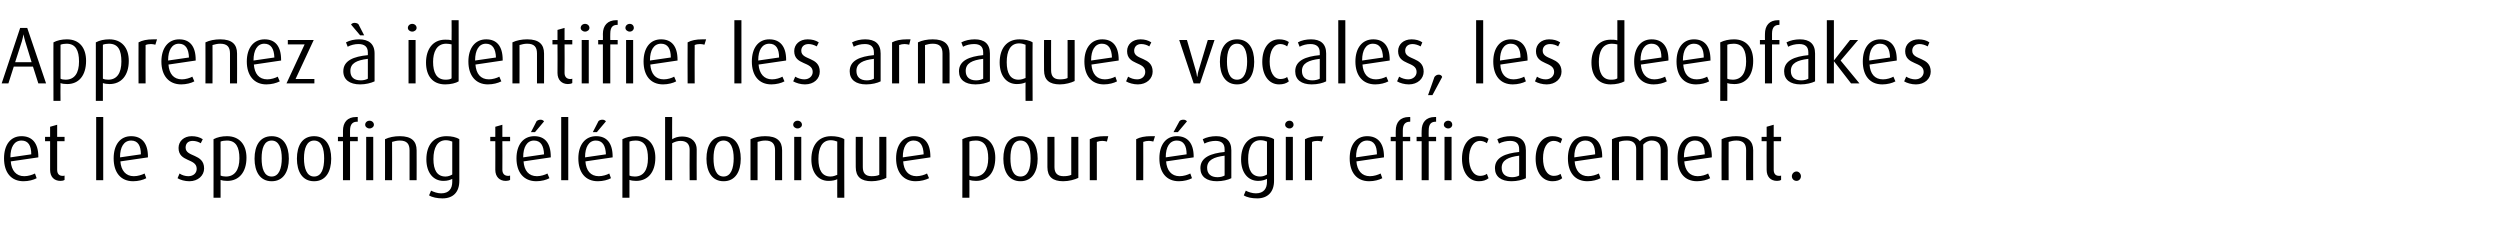 <?xml version="1.0" standalone="no"?><!DOCTYPE svg PUBLIC "-//W3C//DTD SVG 1.1//EN" "http://www.w3.org/Graphics/SVG/1.1/DTD/svg11.dtd"><svg xmlns="http://www.w3.org/2000/svg" version="1.1" width="743.5px" height="73.3px" viewBox="0 -6 743.5 73.3" style="top:-6px"><desc>Apprenez identifier les arnaques vocales, les deepfakes et le spoofing t l phonique pour r agir efficacement.</desc><defs/><g id="Polygon42434"><path d="m3.2 42c.2 2.7 1.6 4.4 4 4.4c1.2 0 2.4-.4 3.2-.8c0 0 .5 1.4.5 1.4c-.9.5-2.4.9-3.9.9c-3.7 0-5.8-2.6-5.8-6.8c0-4 1.9-6.6 5.2-6.6c3.1 0 5 2 5 6.1c-.02-.04 0 .2 0 .2c0 0-8.16 1.2-8.2 1.2zm3.2-6.2c-2.2 0-3.3 2-3.3 4.9c.04.03 0 .1 0 .1c0 0 6.24-.91 6.2-.9c0-2.6-.9-4.1-2.9-4.1zm11.6 12c-1.9 0-3.1-1.2-3.1-3.3c-.02 0 0-8.5 0-8.5l-1.5 0l0-1.3l1.5 0l0-3l2.1-.6l0 3.6l2.2 0l0 1.3l-2.2 0c0 0-.01 8.5 0 8.5c0 1.1.5 1.8 1.6 1.8c.2 0 .5 0 .6-.1c0 0 0 1.3 0 1.3c-.3.2-.7.3-1.2.3zm10.6-.2l0-18.8l2.1 0l0 18.8l-2.1 0zm7.2-5.6c.2 2.7 1.6 4.4 4 4.4c1.2 0 2.4-.4 3.2-.8c0 0 .5 1.4.5 1.4c-.9.5-2.4.9-3.9.9c-3.7 0-5.8-2.6-5.8-6.8c0-4 1.9-6.6 5.2-6.6c3.1 0 5 2 5 6.1c-.03-.04 0 .2 0 .2c0 0-8.17 1.2-8.2 1.2zm3.2-6.2c-2.2 0-3.3 2-3.3 4.9c.04.03 0 .1 0 .1c0 0 6.23-.91 6.2-.9c0-2.6-.9-4.1-2.9-4.1zm17.3 12.1c-1.3 0-2.7-.4-3.5-.9c0 0 .6-1.4.6-1.4c.7.5 1.7.8 2.6.8c1.6 0 2.5-1 2.5-2.2c0-3.2-5.4-1.9-5.4-6.2c0-2 1.6-3.5 3.9-3.5c1.3 0 2.4.3 3.3.9c0 0-.6 1.2-.6 1.2c-.6-.4-1.5-.7-2.4-.7c-1.5 0-2.1.9-2.1 2c0 2.9 5.5 1.7 5.5 6.2c0 2.1-1.8 3.8-4.4 3.8zm11.3-.1c-.7 0-1.5-.1-2-.3c.01.02 0 5.3 0 5.3l-2.1 0c0 0 .03-17.45 0-17.4c1.1-.6 2.5-.9 4-.9c3.7 0 5.8 2.5 5.8 6.4c0 4.4-2.3 6.9-5.7 6.9zm-.1-12c-.7 0-1.4.1-1.9.3c0 0 0 10.1 0 10.1c.4.2 1 .3 1.6.3c2.6 0 4-2 4-5.4c0-3.3-1-5.3-3.7-5.3zm13.3 12.1c-3.5 0-5.1-2.9-5.1-6.7c0-3.9 1.6-6.7 5.1-6.7c3.5 0 5.1 2.8 5.1 6.7c0 3.8-1.6 6.7-5.1 6.7zm0-12.1c-2.3 0-3 2.4-3 5.3c0 2.9.7 5.4 3 5.4c2.2 0 3-2.5 3-5.4c0-2.9-.8-5.3-3-5.3zm12.6 12.1c-3.5 0-5.1-2.9-5.1-6.7c0-3.9 1.6-6.7 5.1-6.7c3.5 0 5.1 2.8 5.1 6.7c0 3.8-1.6 6.7-5.1 6.7zm0-12.1c-2.2 0-3 2.4-3 5.3c0 2.9.8 5.4 3 5.4c2.3 0 3-2.5 3-5.4c0-2.9-.7-5.3-3-5.3zm10.7.2l0 11.6l-2.1 0l0-11.6l-1.5 0l0-1.3l1.5 0c0 0 0-1.82 0-1.8c0-2.5 1.3-4.1 3.9-4.1c.2 0 .2 0 .5 0c-.03 0 0 1.4 0 1.4c0 0-.18-.03-.2 0c-1.1 0-2.1.5-2.1 2.6c.01.01 0 1.9 0 1.9l2.3 0l0 1.3l-2.3 0zm5.8-3.8c-.7 0-1.3-.5-1.3-1.1c0-.7.6-1.2 1.3-1.2c.7 0 1.3.5 1.3 1.2c0 .6-.6 1.1-1.3 1.1zm-1 15.4l0-12.9l2.1 0l0 12.9l-2.1 0zm12.9 0c0 0 .02-8.89 0-8.9c0-1.9-.8-2.9-2.9-2.9c-.9 0-1.6.2-2.3.4c.04.04 0 11.4 0 11.4l-2.1 0c0 0 .03-12.22 0-12.2c1.2-.6 2.8-.9 4.4-.9c3.5 0 5 1.5 5 4.2c.03.01 0 8.9 0 8.9l-2.1 0zm14.8.2c0 3.3-1.8 5.2-5 5.2c-1.5 0-3.1-.3-4-.9c0 0 .6-1.4.6-1.4c.8.4 1.9.8 3 .8c2.4 0 3.3-1.5 3.3-3.4c0 0 0-.9 0-.9c-.6.3-1.4.6-2.6.6c-3.1 0-5.1-2.5-5.1-6.4c0-4.2 2.1-6.9 6-6.9c1.5 0 2.9.3 3.8.9c0 0 0 12.4 0 12.4zm-2.1-11.7c-.5-.2-1.2-.4-1.9-.4c-2.5 0-3.7 2.2-3.7 5.6c0 3.3 1.1 5.2 3.6 5.2c.8 0 1.5-.3 2-.6c0 0 0-9.8 0-9.8zm15.9 11.7c-1.8 0-3.1-1.2-3.1-3.3c.03 0 0-8.5 0-8.5l-1.5 0l0-1.3l1.5 0l0-3l2.1-.6l0 3.6l2.3 0l0 1.3l-2.3 0c0 0 .04 8.5 0 8.5c0 1.1.6 1.8 1.7 1.8c.2 0 .4 0 .6-.1c0 0 0 1.3 0 1.3c-.3.2-.8.3-1.3.3zm5.3-5.8c.2 2.7 1.5 4.4 4 4.4c1.1 0 2.4-.4 3.1-.8c0 0 .6 1.4.6 1.4c-.9.5-2.4.9-3.9.9c-3.7 0-5.9-2.6-5.9-6.8c0-4 2-6.6 5.3-6.6c3.1 0 4.9 2 4.9 6.1c.02-.04 0 .2 0 .2c0 0-8.11 1.2-8.1 1.2zm3.1-6.2c-2.1 0-3.2 2-3.2 4.9c-.01.03 0 .1 0 .1c0 0 6.18-.91 6.2-.9c-.1-2.6-1-4.1-3-4.1zm.3-2.5l-1.2 0c0 0 1.75-3.32 1.7-3.3c.4-.3.8-.4 1.2-.4c.4 0 .8.2 1 .5c.03.02-2.7 3.2-2.7 3.2zm7.8 14.3l0-18.8l2.1 0l0 18.8l-2.1 0zm7.2-5.6c.2 2.7 1.5 4.4 4 4.4c1.1 0 2.4-.4 3.1-.8c0 0 .5 1.4.5 1.4c-.9.5-2.4.9-3.9.9c-3.7 0-5.8-2.6-5.8-6.8c0-4 2-6.6 5.3-6.6c3.1 0 4.9 2 4.9 6.1c0-.04 0 .2 0 .2c0 0-8.13 1.2-8.1 1.2zm3.1-6.2c-2.1 0-3.2 2-3.2 4.9c-.03.03 0 .1 0 .1c0 0 6.16-.91 6.2-.9c-.1-2.6-1-4.1-3-4.1zm.3-2.5l-1.2 0c0 0 1.73-3.32 1.7-3.3c.3-.3.8-.4 1.2-.4c.4 0 .8.2 1 .5c.01.02-2.7 3.2-2.7 3.2zm11.7 14.5c-.7 0-1.5-.1-2-.3c0 .02 0 5.3 0 5.3l-2.1 0c0 0 .01-17.45 0-17.4c1.1-.6 2.5-.9 4-.9c3.7 0 5.8 2.5 5.8 6.4c0 4.4-2.3 6.9-5.7 6.9zm-.2-12c-.6 0-1.3.1-1.8.3c0 0 0 10.1 0 10.1c.4.2.9.3 1.6.3c2.6 0 3.9-2 3.9-5.4c0-3.3-.9-5.3-3.7-5.3zm16.1 11.8c0 0-.05-9.08 0-9.1c0-1.3-.6-2.6-2.7-2.6c-.9 0-1.8.3-2.5.7c-.03.02 0 11 0 11l-2.1 0l0-18.8l2.1 0c0 0-.03 6.58 0 6.6c.8-.5 1.8-.8 2.9-.8c3.3 0 4.4 2 4.4 3.8c-.04.05 0 9.2 0 9.2l-2.1 0zm10.1.3c-3.5 0-5.1-2.9-5.1-6.7c0-3.9 1.6-6.7 5.1-6.7c3.5 0 5.1 2.8 5.1 6.7c0 3.8-1.6 6.7-5.1 6.7zm0-12.1c-2.3 0-3 2.4-3 5.3c0 2.9.7 5.4 3 5.4c2.2 0 3-2.5 3-5.4c0-2.9-.8-5.3-3-5.3zm15.3 11.8c0 0-.01-8.89 0-8.9c0-1.9-.8-2.9-2.9-2.9c-.9 0-1.6.2-2.3.4c.01.04 0 11.4 0 11.4l-2.1 0c0 0 0-12.22 0-12.2c1.2-.6 2.8-.9 4.4-.9c3.5 0 5 1.5 5 4.2c0 .01 0 8.9 0 8.9l-2.1 0zm6.7-15.4c-.7 0-1.3-.5-1.3-1.1c0-.7.6-1.2 1.3-1.2c.7 0 1.3.5 1.3 1.2c0 .6-.6 1.1-1.3 1.1zm-1 15.4l0-12.9l2.1 0l0 12.9l-2.1 0zm12.8 5.2c0 0-.03-5.54 0-5.5c-.6.3-1.5.5-2.6.5c-3.1 0-5.1-2.5-5.1-6.4c0-4.2 2.1-6.9 5.9-6.9c1.5 0 3 .3 3.9.9c-.04-.05 0 17.4 0 17.4l-2.1 0zm0-16.7c-.5-.2-1.2-.4-1.9-.4c-2.6 0-3.7 2.2-3.7 5.6c0 3.3 1.1 5.2 3.6 5.2c.8 0 1.5-.3 2-.5c0 0 0-9.9 0-9.9zm10.2 11.8c-3.1 0-4.7-1.3-4.7-4.2c-.03-.04 0-9 0-9l2.1 0c0 0-.02 9.03 0 9c0 1.8.8 2.7 2.6 2.7c.8 0 1.8-.1 2.3-.4c.02.01 0-11.3 0-11.3l2.1 0c0 0 .04 12.22 0 12.2c-.9.5-2.7 1-4.4 1zm9.4-5.9c.2 2.7 1.5 4.4 4 4.4c1.1 0 2.4-.4 3.1-.8c0 0 .6 1.4.6 1.4c-1 .5-2.4.9-4 .9c-3.6 0-5.8-2.6-5.8-6.8c0-4 2-6.6 5.3-6.6c3.1 0 4.9 2 4.9 6.1c.01-.04 0 .2 0 .2c0 0-8.12 1.2-8.1 1.2zm3.1-6.2c-2.1 0-3.2 2-3.2 4.9c-.02.03 0 .1 0 .1c0 0 6.17-.91 6.2-.9c-.1-2.6-1-4.1-3-4.1zm18.6 12c-.7 0-1.5-.1-2-.3c.03.02 0 5.3 0 5.3l-2.1 0c0 0 .04-17.45 0-17.4c1.1-.6 2.6-.9 4.1-.9c3.6 0 5.7 2.5 5.7 6.4c0 4.4-2.2 6.9-5.7 6.9zm-.1-12c-.7 0-1.4.1-1.9.3c0 0 0 10.1 0 10.1c.4.2 1 .3 1.6.3c2.6 0 4-2 4-5.4c0-3.3-1-5.3-3.7-5.3zm13.3 12.1c-3.5 0-5.1-2.9-5.1-6.7c0-3.9 1.6-6.7 5.1-6.7c3.5 0 5.1 2.8 5.1 6.7c0 3.8-1.6 6.7-5.1 6.7zm0-12.1c-2.3 0-3 2.4-3 5.3c0 2.9.7 5.4 3 5.4c2.3 0 3-2.5 3-5.4c0-2.9-.7-5.3-3-5.3zm12.7 12.1c-3.1 0-4.7-1.3-4.7-4.2c.01-.04 0-9 0-9l2.1 0c0 0 .03 9.03 0 9c0 1.8.9 2.7 2.7 2.7c.8 0 1.7-.1 2.3-.4c-.03.01 0-11.3 0-11.3l2.1 0c0 0-.02 12.22 0 12.2c-1 .5-2.8 1-4.5 1zm13-11.8c-.4-.1-.9-.2-1.4-.2c-.5 0-1.1.1-1.6.3c0 .04 0 11.4 0 11.4l-2.1 0c0 0-.01-12.22 0-12.2c1.1-.6 2.6-.9 4.4-.9c.5 0 1 0 1.1 0c0 0-.4 1.6-.4 1.6zm13.8 0c-.4-.1-.9-.2-1.3-.2c-.6 0-1.2.1-1.7.3c.03.04 0 11.4 0 11.4l-2.1 0c0 0 .01-12.22 0-12.2c1.1-.6 2.6-.9 4.4-.9c.5 0 1 0 1.2 0c0 0-.5 1.6-.5 1.6zm3.8 5.9c.2 2.7 1.6 4.4 4 4.4c1.2 0 2.4-.4 3.2-.8c0 0 .5 1.4.5 1.4c-.9.5-2.4.9-3.9.9c-3.7 0-5.8-2.6-5.8-6.8c0-4 1.9-6.6 5.2-6.6c3.1 0 5 2 5 6.1c-.02-.04 0 .2 0 .2c0 0-8.16 1.2-8.2 1.2zm3.2-6.2c-2.2 0-3.3 2-3.3 4.9c.05.03 0 .1 0 .1c0 0 6.24-.91 6.2-.9c0-2.6-.9-4.1-2.9-4.1zm.3-2.5l-1.3 0c0 0 1.8-3.32 1.8-3.3c.3-.3.7-.4 1.2-.4c.4 0 .8.2 1 .5c-.01.02-2.7 3.2-2.7 3.2zm11.6 14.6c-3.1 0-4.9-1.4-4.9-3.9c0-3.2 3.1-4.4 7.2-4.8c0 0 0-.8 0-.8c0-1.7-.9-2.5-2.7-2.5c-1.1 0-2.4.3-3.3.8c0 0-.5-1.3-.5-1.3c1.1-.6 2.6-.9 4-.9c2.8 0 4.5 1.3 4.5 4.2c0 0 0 8.3 0 8.3c-1 .5-2.6.9-4.3.9zm2.3-7.6c-3.2.4-5.2 1.3-5.2 3.6c0 1.8 1.1 2.8 3.1 2.8c.8 0 1.6-.2 2.1-.5c0 0 0-5.9 0-5.9zm14.7 7.5c0 3.3-1.9 5.2-5 5.2c-1.6 0-3.1-.3-4-.9c0 0 .6-1.4.6-1.4c.7.4 1.9.8 3 .8c2.4 0 3.3-1.5 3.3-3.4c0 0 0-.9 0-.9c-.6.3-1.5.6-2.6.6c-3.1 0-5.1-2.5-5.1-6.4c0-4.2 2.1-6.9 5.9-6.9c1.5 0 3 .3 3.9.9c0 0 0 12.4 0 12.4zm-2.1-11.7c-.5-.2-1.2-.4-1.9-.4c-2.6 0-3.7 2.2-3.7 5.6c0 3.3 1.1 5.2 3.6 5.2c.8 0 1.5-.3 2-.6c0 0 0-9.8 0-9.8zm6.7-3.9c-.7 0-1.3-.5-1.3-1.1c0-.7.6-1.2 1.3-1.2c.7 0 1.2.5 1.2 1.2c0 .6-.5 1.1-1.2 1.1zm-1.1 15.4l0-12.9l2.1 0l0 12.9l-2.1 0zm10.7-11.5c-.3-.1-.8-.2-1.3-.2c-.6 0-1.2.1-1.6.3c-.02.04 0 11.4 0 11.4l-2.1 0c0 0-.03-12.22 0-12.2c1.1-.6 2.5-.9 4.4-.9c.5 0 1 0 1.1 0c0 0-.5 1.6-.5 1.6zm10.3 5.9c.2 2.7 1.6 4.4 4 4.4c1.2 0 2.4-.4 3.2-.8c0 0 .5 1.4.5 1.4c-.9.5-2.4.9-3.9.9c-3.7 0-5.8-2.6-5.8-6.8c0-4 1.9-6.6 5.2-6.6c3.1 0 5 2 5 6.1c-.03-.04 0 .2 0 .2c0 0-8.17 1.2-8.2 1.2zm3.2-6.2c-2.2 0-3.3 2-3.3 4.9c.04.03 0 .1 0 .1c0 0 6.23-.91 6.2-.9c0-2.6-.9-4.1-2.9-4.1zm10.6.2l0 11.6l-2.1 0l0-11.6l-1.5 0l0-1.3l1.5 0c0 0-.03-1.82 0-1.8c0-2.5 1.3-4.1 3.9-4.1c.2 0 .2 0 .4 0c.04 0 0 1.4 0 1.4c0 0-.1-.03-.1 0c-1.1 0-2.1.5-2.1 2.6c-.02.01 0 1.9 0 1.9l2.2 0l0 1.3l-2.2 0zm7.7 0l0 11.6l-2.1 0l0-11.6l-1.5 0l0-1.3l1.5 0c0 0-.05-1.82 0-1.8c0-2.5 1.3-4.1 3.9-4.1c.1 0 .2 0 .4 0c.02 0 0 1.4 0 1.4c0 0-.12-.03-.1 0c-1.2 0-2.1.5-2.1 2.6c-.04.01 0 1.9 0 1.9l2.2 0l0 1.3l-2.2 0zm5.8-3.8c-.7 0-1.3-.5-1.3-1.1c0-.7.6-1.2 1.3-1.2c.7 0 1.2.5 1.2 1.2c0 .6-.5 1.1-1.2 1.1zm-1.1 15.4l0-12.9l2.1 0l0 12.9l-2.1 0zm10.2.3c-3.1 0-5-2.8-5-6.7c0-4 1.9-6.7 5-6.7c1.2 0 2.2.3 2.9.8c0 0-.5 1.3-.5 1.3c-.5-.4-1.3-.7-2-.7c-2.1 0-3.3 2.2-3.3 5.2c0 2.9 1.2 5.2 3.3 5.2c.7 0 1.5-.2 2-.6c0 0 .5 1.3.5 1.3c-.7.6-1.7.9-2.9.9zm9.7 0c-3.1 0-4.9-1.4-4.9-3.9c0-3.2 3.1-4.4 7.2-4.8c0 0 0-.8 0-.8c0-1.7-.9-2.5-2.7-2.5c-1.1 0-2.4.3-3.3.8c0 0-.5-1.3-.5-1.3c1.1-.6 2.6-.9 4-.9c2.8 0 4.5 1.3 4.5 4.2c0 0 0 8.3 0 8.3c-1 .5-2.6.9-4.3.9zm2.3-7.6c-3.2.4-5.2 1.3-5.2 3.6c0 1.8 1.1 2.8 3.1 2.8c.8 0 1.6-.2 2.1-.5c0 0 0-5.9 0-5.9zm9.9 7.6c-3.1 0-5-2.8-5-6.7c0-4 1.9-6.7 5-6.7c1.2 0 2.2.3 2.9.8c0 0-.5 1.3-.5 1.3c-.5-.4-1.2-.7-2-.7c-2.1 0-3.2 2.2-3.2 5.2c0 2.9 1.1 5.2 3.2 5.2c.8 0 1.5-.2 2-.6c0 0 .5 1.3.5 1.3c-.7.6-1.7.9-2.9.9zm6.6-5.9c.2 2.7 1.6 4.4 4 4.4c1.2 0 2.4-.4 3.2-.8c0 0 .5 1.4.5 1.4c-.9.5-2.4.9-3.9.9c-3.7 0-5.8-2.6-5.8-6.8c0-4 1.9-6.6 5.2-6.6c3.1 0 5 2 5 6.1c-.04-.04 0 .2 0 .2c0 0-8.17 1.2-8.2 1.2zm3.2-6.2c-2.2 0-3.3 2-3.3 4.9c.03.03 0 .1 0 .1c0 0 6.22-.91 6.2-.9c0-2.6-.9-4.1-2.9-4.1zm22.4 11.8c0 0-.01-8.98 0-9c0-1.7-.8-2.8-2.7-2.8c-1 0-1.9.5-2.5 1.2c0 .03 0 10.6 0 10.6l-2.1 0c0 0 .01-9.32 0-9.3c0-1.5-.8-2.5-2.7-2.5c-1 0-1.7.1-2.4.4c-.05.04 0 11.4 0 11.4l-2.1 0c0 0-.03-12.22 0-12.2c1.2-.6 2.7-.9 4.4-.9c2 0 3.1.5 3.9 1.5c.9-1 2.2-1.5 3.7-1.5c3.2 0 4.6 1.7 4.6 4.1c-.03.04 0 9 0 9l-2.1 0zm7-5.6c.2 2.7 1.6 4.4 4 4.4c1.2 0 2.4-.4 3.1-.8c0 0 .6 1.4.6 1.4c-.9.5-2.4.9-3.9.9c-3.7 0-5.8-2.6-5.8-6.8c0-4 1.9-6.6 5.2-6.6c3.1 0 5 2 5 6.1c-.05-.04 0 .2 0 .2c0 0-8.18 1.2-8.2 1.2zm3.2-6.2c-2.2 0-3.3 2-3.3 4.9c.02.03 0 .1 0 .1c0 0 6.21-.91 6.2-.9c0-2.6-.9-4.1-2.9-4.1zm15.2 11.8c0 0-.05-8.89 0-8.9c0-1.9-.8-2.9-2.9-2.9c-.9 0-1.7.2-2.3.4c-.03.04 0 11.4 0 11.4l-2.1 0c0 0-.04-12.22 0-12.2c1.2-.6 2.7-.9 4.4-.9c3.4 0 5 1.5 5 4.2c-.03.01 0 8.9 0 8.9l-2.1 0zm9.2.2c-1.9 0-3.1-1.2-3.1-3.3c-.03 0 0-8.5 0-8.5l-1.5 0l0-1.3l1.5 0l0-3l2.1-.6l0 3.6l2.2 0l0 1.3l-2.2 0c0 0-.01 8.5 0 8.5c0 1.1.5 1.8 1.6 1.8c.2 0 .5 0 .6-.1c0 0 0 1.3 0 1.3c-.3.2-.7.3-1.2.3zm5.8 0c-.8 0-1.4-.6-1.4-1.4c0-.7.6-1.4 1.4-1.4c.7 0 1.3.7 1.3 1.4c0 .8-.6 1.4-1.3 1.4z" stroke="none" fill="#000"/></g><g id="Polygon42433"><path d="m11.4 18.8l-1.6-5l-5.7 0l-1.6 5l-2 0l5.5-16.5l2.1 0l5.6 16.5l-2.3 0zm-3.9-12.5c-.2-.6-.4-1.5-.5-2.1c0 0 0 0 0 0c-.1.5-.3 1.4-.5 2.1c-.02-.01-2 6.2-2 6.2l4.9 0c0 0-1.89-6.21-1.9-6.2zm12.5 12.7c-.8 0-1.6-.1-2-.3c-.05.02 0 5.3 0 5.3l-2.1 0c0 0-.04-17.45 0-17.4c1.1-.6 2.5-.9 4-.9c3.7 0 5.7 2.5 5.7 6.4c0 4.4-2.2 6.9-5.6 6.9zm-.2-12c-.6 0-1.3.1-1.8.3c0 0 0 10.1 0 10.1c.3.2.9.3 1.5.3c2.7 0 4-2 4-5.4c0-3.3-1-5.3-3.7-5.3zm12.8 12c-.7 0-1.5-.1-2-.3c0 .02 0 5.3 0 5.3l-2.1 0c0 0 .01-17.45 0-17.4c1.1-.6 2.5-.9 4-.9c3.7 0 5.8 2.5 5.8 6.4c0 4.4-2.3 6.9-5.7 6.9zm-.2-12c-.6 0-1.3.1-1.8.3c0 0 0 10.1 0 10.1c.4.2.9.3 1.6.3c2.6 0 3.9-2 3.9-5.4c0-3.3-.9-5.3-3.7-5.3zm13.8.3c-.4-.1-.8-.2-1.3-.2c-.6 0-1.2.1-1.6.3c-.03.04 0 11.4 0 11.4l-2.1 0c0 0-.04-12.22 0-12.2c1.1-.6 2.5-.9 4.4-.9c.5 0 1 0 1.1 0c0 0-.5 1.6-.5 1.6zm3.9 5.9c.2 2.7 1.5 4.4 4 4.4c1.1 0 2.4-.4 3.1-.8c0 0 .6 1.4.6 1.4c-.9.5-2.4.9-3.9.9c-3.7 0-5.9-2.6-5.9-6.8c0-4 2-6.6 5.3-6.6c3.1 0 4.9 2 4.9 6.1c.02-.04 0 .2 0 .2c0 0-8.11 1.2-8.1 1.2zm3.1-6.2c-2.1 0-3.2 2-3.2 4.9c-.01.03 0 .1 0 .1c0 0 6.18-.91 6.2-.9c-.1-2.6-1-4.1-3-4.1zm15.2 11.8c0 0 .02-8.89 0-8.9c0-1.9-.8-2.9-2.9-2.9c-.9 0-1.6.2-2.3.4c.04.04 0 11.4 0 11.4l-2.1 0c0 0 .03-12.22 0-12.2c1.2-.6 2.8-.9 4.4-.9c3.5 0 5 1.5 5 4.2c.04.01 0 8.9 0 8.9l-2.1 0zm7.1-5.6c.2 2.7 1.5 4.4 4 4.4c1.1 0 2.4-.4 3.1-.8c0 0 .6 1.4.6 1.4c-1 .5-2.4.9-4 .9c-3.6 0-5.8-2.6-5.8-6.8c0-4 2-6.6 5.3-6.6c3.1 0 4.9 2 4.9 6.1c.02-.04 0 .2 0 .2c0 0-8.12 1.2-8.1 1.2zm3.1-6.2c-2.1 0-3.2 2-3.2 4.9c-.02.03 0 .1 0 .1c0 0 6.18-.91 6.2-.9c-.1-2.6-1-4.1-3-4.1zm6.6 11.8l5.4-11.6l-5 0l0-1.3l7.7 0l-5.4 11.6l5.6 0l0 1.3l-8.3 0zm21.9.3c-3.1 0-5-1.4-5-3.9c0-3.2 3.1-4.4 7.3-4.8c0 0 0-.8 0-.8c0-1.7-1-2.5-2.8-2.5c-1.1 0-2.3.3-3.2.8c0 0-.5-1.3-.5-1.3c1.1-.6 2.5-.9 3.9-.9c2.8 0 4.6 1.3 4.6 4.2c0 0 0 8.3 0 8.3c-1.1.5-2.6.9-4.3.9zm2.3-7.6c-3.3.4-5.2 1.3-5.2 3.6c0 1.8 1 2.8 3.1 2.8c.8 0 1.6-.2 2.1-.5c0 0 0-5.9 0-5.9zm-2.3-7c0 0-2.7-3.18-2.7-3.2c.2-.3.6-.5 1-.5c.4 0 .9.1 1.2.4c-.02-.02 1.7 3.3 1.7 3.3l-1.2 0zm15.5-1.1c-.7 0-1.3-.5-1.3-1.1c0-.7.6-1.2 1.3-1.2c.7 0 1.3.5 1.3 1.2c0 .6-.6 1.1-1.3 1.1zm-1.1 15.4l0-12.9l2.1 0l0 12.9l-2.1 0zm10.9.3c-3.8 0-5.7-2.6-5.7-6.5c0-3.8 1.9-6.8 5.7-6.8c.6 0 1.3 0 1.9.2c.05.02 0-6 0-6l2.1 0c0 0 .04 18.17 0 18.2c-.8.5-2.3.9-4 .9zm1.9-11.9c-.5-.1-1-.2-1.6-.2c-2.9 0-3.9 2.6-3.9 5.4c0 3.1 1 5.3 3.7 5.3c.8 0 1.4-.1 1.8-.4c0 0 0-10.1 0-10.1zm7.1 6c.2 2.7 1.5 4.4 4 4.4c1.1 0 2.4-.4 3.1-.8c0 0 .6 1.4.6 1.4c-1 .5-2.4.9-4 .9c-3.6 0-5.8-2.6-5.8-6.8c0-4 2-6.6 5.3-6.6c3.1 0 4.9 2 4.9 6.1c.02-.04 0 .2 0 .2c0 0-8.12 1.2-8.1 1.2zm3.1-6.2c-2.1 0-3.2 2-3.2 4.9c-.01.03 0 .1 0 .1c0 0 6.18-.91 6.2-.9c-.1-2.6-1-4.1-3-4.1zm15.2 11.8c0 0 .02-8.89 0-8.9c0-1.9-.8-2.9-2.9-2.9c-.9 0-1.6.2-2.3.4c.03.04 0 11.4 0 11.4l-2.1 0c0 0 .02-12.22 0-12.2c1.2-.6 2.8-.9 4.4-.9c3.5 0 5 1.5 5 4.2c.03.01 0 8.9 0 8.9l-2.1 0zm9.2.2c-1.8 0-3.1-1.2-3.1-3.3c.04 0 0-8.5 0-8.5l-1.5 0l0-1.3l1.5 0l0-3l2.1-.6l0 3.6l2.3 0l0 1.3l-2.3 0c0 0 .05 8.5 0 8.5c0 1.1.6 1.8 1.7 1.8c.2 0 .4 0 .6-.1c0 0 0 1.3 0 1.3c-.3.2-.8.3-1.3.3zm5.1-15.6c-.7 0-1.3-.5-1.3-1.1c0-.7.6-1.2 1.3-1.2c.7 0 1.3.5 1.3 1.2c0 .6-.6 1.1-1.3 1.1zm-1 15.4l0-12.9l2.1 0l0 12.9l-2.1 0zm8.5-11.6l0 11.6l-2.2 0l0-11.6l-1.4 0l0-1.3l1.4 0c0 0 .05-1.82 0-1.8c0-2.5 1.4-4.1 4-4.1c.1 0 .2 0 .4 0c.02 0 0 1.4 0 1.4c0 0-.13-.03-.1 0c-1.2 0-2.1.5-2.1 2.6c-.04.01 0 1.9 0 1.9l2.2 0l0 1.3l-2.2 0zm5.8-3.8c-.7 0-1.3-.5-1.3-1.1c0-.7.6-1.2 1.3-1.2c.7 0 1.2.5 1.2 1.2c0 .6-.5 1.1-1.2 1.1zm-1.1 15.4l0-12.9l2.1 0l0 12.9l-2.1 0zm7.2-5.6c.2 2.7 1.5 4.4 4 4.4c1.2 0 2.4-.4 3.1-.8c0 0 .6 1.4.6 1.4c-.9.5-2.4.9-3.9.9c-3.7 0-5.8-2.6-5.8-6.8c0-4 1.9-6.6 5.2-6.6c3.1 0 4.9 2 4.9 6.1c.05-.04 0 .2 0 .2c0 0-8.09 1.2-8.1 1.2zm3.2-6.2c-2.2 0-3.3 2-3.3 4.9c.02.03 0 .1 0 .1c0 0 6.21-.91 6.2-.9c0-2.6-.9-4.1-2.9-4.1zm12.9.3c-.4-.1-.8-.2-1.3-.2c-.6 0-1.2.1-1.6.3c-.04.04 0 11.4 0 11.4l-2.1 0c0 0-.05-12.22 0-12.2c1.1-.6 2.5-.9 4.4-.9c.4 0 1 0 1.1 0c0 0-.5 1.6-.5 1.6zm8.9 11.5l0-18.8l2.1 0l0 18.8l-2.1 0zm7.2-5.6c.2 2.7 1.6 4.4 4 4.4c1.2 0 2.4-.4 3.1-.8c0 0 .6 1.4.6 1.4c-.9.5-2.4.9-3.9.9c-3.7 0-5.8-2.6-5.8-6.8c0-4 1.9-6.6 5.2-6.6c3.1 0 5 2 5 6.1c-.04-.04 0 .2 0 .2c0 0-8.18 1.2-8.2 1.2zm3.2-6.2c-2.2 0-3.3 2-3.3 4.9c.02.03 0 .1 0 .1c0 0 6.22-.91 6.2-.9c0-2.6-.9-4.1-2.9-4.1zm10.6 12.1c-1.3 0-2.6-.4-3.5-.9c0 0 .6-1.4.6-1.4c.8.5 1.8.8 2.7.8c1.5 0 2.5-1 2.5-2.2c0-3.2-5.5-1.9-5.5-6.2c0-2 1.6-3.5 4-3.5c1.3 0 2.4.3 3.3.9c0 0-.6 1.2-.6 1.2c-.7-.4-1.6-.7-2.4-.7c-1.5 0-2.2.9-2.2 2c0 2.9 5.5 1.7 5.5 6.2c0 2.1-1.7 3.8-4.4 3.8zm18.2 0c-3.1 0-4.9-1.4-4.9-3.9c0-3.2 3-4.4 7.2-4.8c0 0 0-.8 0-.8c0-1.7-.9-2.5-2.7-2.5c-1.2 0-2.4.3-3.3.8c0 0-.5-1.3-.5-1.3c1.1-.6 2.6-.9 3.9-.9c2.9 0 4.6 1.3 4.6 4.2c0 0 0 8.3 0 8.3c-1 .5-2.6.9-4.3.9zm2.3-7.6c-3.3.4-5.2 1.3-5.2 3.6c0 1.8 1.1 2.8 3.1 2.8c.8 0 1.6-.2 2.1-.5c0 0 0-5.9 0-5.9zm10.5-4.2c-.4-.1-.9-.2-1.4-.2c-.5 0-1.1.1-1.6.3c0 .04 0 11.4 0 11.4l-2.1 0c0 0-.01-12.22 0-12.2c1.1-.6 2.6-.9 4.4-.9c.5 0 1 0 1.1 0c0 0-.4 1.6-.4 1.6zm9.9 11.5c0 0 .01-8.89 0-8.9c0-1.9-.8-2.9-2.9-2.9c-.9 0-1.6.2-2.3.4c.03.04 0 11.4 0 11.4l-2.1 0c0 0 .02-12.22 0-12.2c1.2-.6 2.8-.9 4.4-.9c3.5 0 5 1.5 5 4.2c.03.01 0 8.9 0 8.9l-2.1 0zm9.8.3c-3.1 0-4.9-1.4-4.9-3.9c0-3.2 3.1-4.4 7.2-4.8c0 0 0-.8 0-.8c0-1.7-.9-2.5-2.7-2.5c-1.2 0-2.4.3-3.3.8c0 0-.5-1.3-.5-1.3c1.1-.6 2.6-.9 4-.9c2.8 0 4.5 1.3 4.5 4.2c0 0 0 8.3 0 8.3c-1 .5-2.6.9-4.3.9zm2.3-7.6c-3.3.4-5.2 1.3-5.2 3.6c0 1.8 1.1 2.8 3.1 2.8c.8 0 1.6-.2 2.1-.5c0 0 0-5.9 0-5.9zm12.6 12.5c0 0-.04-5.54 0-5.5c-.6.3-1.5.5-2.6.5c-3.1 0-5.1-2.5-5.1-6.4c0-4.2 2.1-6.9 5.9-6.9c1.5 0 3 .3 3.9.9c-.05-.05 0 17.4 0 17.4l-2.1 0zm0-16.7c-.5-.2-1.2-.4-1.9-.4c-2.6 0-3.7 2.2-3.7 5.6c0 3.3 1.1 5.2 3.5 5.2c.9 0 1.6-.3 2.1-.5c0 0 0-9.9 0-9.9zm10.2 11.8c-3.1 0-4.7-1.3-4.7-4.2c-.04-.04 0-9 0-9l2.1 0c0 0-.03 9.03 0 9c0 1.8.8 2.7 2.6 2.7c.8 0 1.8-.1 2.3-.4c.01.01 0-11.3 0-11.3l2.1 0c0 0 .03 12.22 0 12.2c-1 .5-2.7 1-4.4 1zm9.4-5.9c.2 2.7 1.5 4.4 4 4.4c1.1 0 2.4-.4 3.1-.8c0 0 .5 1.4.5 1.4c-.9.5-2.4.9-3.9.9c-3.7 0-5.8-2.6-5.8-6.8c0-4 2-6.6 5.3-6.6c3.1 0 4.9 2 4.9 6.1c.01-.04 0 .2 0 .2c0 0-8.13 1.2-8.1 1.2zm3.1-6.2c-2.1 0-3.2 2-3.2 4.9c-.03.03 0 .1 0 .1c0 0 6.17-.91 6.2-.9c-.1-2.6-1-4.1-3-4.1zm10.7 12.1c-1.3 0-2.7-.4-3.5-.9c0 0 .6-1.4.6-1.4c.8.5 1.7.8 2.7.8c1.5 0 2.4-1 2.4-2.2c0-3.2-5.4-1.9-5.4-6.2c0-2 1.6-3.5 4-3.5c1.2 0 2.3.3 3.2.9c0 0-.6 1.2-.6 1.2c-.6-.4-1.5-.7-2.4-.7c-1.4 0-2.1.9-2.1 2c0 2.9 5.5 1.7 5.5 6.2c0 2.1-1.8 3.8-4.4 3.8zm18.5-.3l-1.9 0l-4.3-12.9l2.3 0c0 0 2.67 9.27 2.7 9.3c.1.4.2.8.3 1.6c0 0 .1 0 .1 0c.1-.8.2-1.2.3-1.6c-.01-.03 2.8-9.3 2.8-9.3l2 0l-4.3 12.9zm11 .3c-3.5 0-5.1-2.9-5.1-6.7c0-3.9 1.6-6.7 5.1-6.7c3.5 0 5.1 2.8 5.1 6.7c0 3.8-1.6 6.7-5.1 6.7zm0-12.1c-2.3 0-3 2.4-3 5.3c0 2.9.7 5.4 3 5.4c2.2 0 3-2.5 3-5.4c0-2.9-.8-5.3-3-5.3zm12.5 12.1c-3.1 0-5-2.8-5-6.7c0-4 1.9-6.7 5-6.7c1.2 0 2.2.3 2.9.8c0 0-.5 1.3-.5 1.3c-.5-.4-1.3-.7-2-.7c-2.1 0-3.2 2.2-3.2 5.2c0 2.9 1.1 5.2 3.2 5.2c.7 0 1.5-.2 2-.6c0 0 .5 1.3.5 1.3c-.7.6-1.7.9-2.9.9zm9.7 0c-3.1 0-4.9-1.4-4.9-3.9c0-3.2 3.1-4.4 7.3-4.8c0 0 0-.8 0-.8c0-1.7-1-2.5-2.8-2.5c-1.1 0-2.3.3-3.2.8c0 0-.5-1.3-.5-1.3c1-.6 2.5-.9 3.9-.9c2.8 0 4.5 1.3 4.5 4.2c0 0 0 8.3 0 8.3c-1 .5-2.5.9-4.3.9zm2.4-7.6c-3.3.4-5.3 1.3-5.3 3.6c0 1.8 1.1 2.8 3.1 2.8c.8 0 1.7-.2 2.2-.5c0 0 0-5.9 0-5.9zm5.5 7.3l0-18.8l2.1 0l0 18.8l-2.1 0zm7.2-5.6c.2 2.7 1.5 4.4 4 4.4c1.1 0 2.4-.4 3.1-.8c0 0 .6 1.4.6 1.4c-.9.5-2.4.9-3.9.9c-3.7 0-5.9-2.6-5.9-6.8c0-4 2-6.6 5.3-6.6c3.1 0 4.9 2 4.9 6.1c.02-.04 0 .2 0 .2c0 0-8.12 1.2-8.1 1.2zm3.1-6.2c-2.1 0-3.2 2-3.2 4.9c-.01.03 0 .1 0 .1c0 0 6.18-.91 6.2-.9c-.1-2.6-1-4.1-3-4.1zm10.7 12.1c-1.3 0-2.7-.4-3.5-.9c0 0 .6-1.4.6-1.4c.8.5 1.8.8 2.7.8c1.5 0 2.5-1 2.5-2.2c0-3.2-5.5-1.9-5.5-6.2c0-2 1.6-3.5 4-3.5c1.2 0 2.4.3 3.2.9c0 0-.5 1.2-.5 1.2c-.7-.4-1.6-.7-2.4-.7c-1.5 0-2.2.9-2.2 2c0 2.9 5.5 1.7 5.5 6.2c0 2.1-1.8 3.8-4.4 3.8zm7 3.2l-1.3 0c0 0 1.87-5.38 1.9-5.4c.3-.4.7-.7 1.3-.7c.5 0 .9.3 1 .7c0 .02-2.9 5.4-2.9 5.4zm13-3.5l0-18.8l2.1 0l0 18.8l-2.1 0zm7.2-5.6c.1 2.7 1.5 4.4 3.9 4.4c1.2 0 2.5-.4 3.2-.8c0 0 .5 1.4.5 1.4c-.9.5-2.4.9-3.9.9c-3.7 0-5.8-2.6-5.8-6.8c0-4 2-6.6 5.2-6.6c3.1 0 5 2 5 6.1c-.01-.04 0 .2 0 .2c0 0-8.15 1.2-8.1 1.2zm3.1-6.2c-2.1 0-3.2 2-3.2 4.9c-.04.03 0 .1 0 .1c0 0 6.15-.91 6.1-.9c0-2.6-.9-4.1-2.9-4.1zm10.7 12.1c-1.3 0-2.7-.4-3.5-.9c0 0 .6-1.4.6-1.4c.7.5 1.7.8 2.6.8c1.5 0 2.5-1 2.5-2.2c0-3.2-5.4-1.9-5.4-6.2c0-2 1.6-3.5 3.9-3.5c1.3 0 2.4.3 3.3.9c0 0-.6 1.2-.6 1.2c-.6-.4-1.5-.7-2.4-.7c-1.5 0-2.2.9-2.2 2c0 2.9 5.6 1.7 5.6 6.2c0 2.1-1.8 3.8-4.4 3.8zm19 0c-3.7 0-5.7-2.6-5.7-6.5c0-3.8 2-6.8 5.7-6.8c.7 0 1.3 0 2 .2c0 .02 0-6 0-6l2.1 0c0 0-.01 18.17 0 18.2c-.9.5-2.4.9-4.1.9zm2-11.9c-.5-.1-1.1-.2-1.6-.2c-3 0-3.9 2.6-3.9 5.4c0 3.1 1 5.3 3.6 5.3c.9 0 1.5-.1 1.9-.4c0 0 0-10.1 0-10.1zm7 6c.2 2.7 1.6 4.4 4 4.4c1.2 0 2.4-.4 3.2-.8c0 0 .5 1.4.5 1.4c-.9.5-2.4.9-3.9.9c-3.7 0-5.8-2.6-5.8-6.8c0-4 1.9-6.6 5.2-6.6c3.1 0 5 2 5 6.1c-.03-.04 0 .2 0 .2c0 0-8.17 1.2-8.2 1.2zm3.2-6.2c-2.2 0-3.3 2-3.3 4.9c.03.03 0 .1 0 .1c0 0 6.23-.91 6.2-.9c0-2.6-.9-4.1-2.9-4.1zm9.4 6.2c.2 2.7 1.5 4.4 4 4.4c1.2 0 2.4-.4 3.1-.8c0 0 .6 1.4.6 1.4c-.9.5-2.4.9-3.9.9c-3.7 0-5.8-2.6-5.8-6.8c0-4 1.9-6.6 5.2-6.6c3.1 0 4.9 2 4.9 6.1c.04-.04 0 .2 0 .2c0 0-8.09 1.2-8.1 1.2zm3.2-6.2c-2.2 0-3.3 2-3.3 4.9c.01.03 0 .1 0 .1c0 0 6.2-.91 6.2-.9c0-2.6-.9-4.1-2.9-4.1zm12 12c-.8 0-1.6-.1-2.1-.3c.03.02 0 5.3 0 5.3l-2.1 0c0 0 .05-17.45 0-17.4c1.2-.6 2.6-.9 4.1-.9c3.7 0 5.7 2.5 5.7 6.4c0 4.4-2.2 6.9-5.6 6.9zm-.2-12c-.7 0-1.4.1-1.9.3c0 0 0 10.1 0 10.1c.4.2 1 .3 1.6.3c2.6 0 4-2 4-5.4c0-3.3-1-5.3-3.7-5.3zm11.4.2l0 11.6l-2.1 0l0-11.6l-1.5 0l0-1.3l1.5 0c0 0-.03-1.82 0-1.8c0-2.5 1.3-4.1 3.9-4.1c.2 0 .2 0 .4 0c.04 0 0 1.4 0 1.4c0 0-.11-.03-.1 0c-1.1 0-2.1.5-2.1 2.6c-.02.01 0 1.9 0 1.9l2.2 0l0 1.3l-2.2 0zm8.5 11.9c-3.1 0-4.9-1.4-4.9-3.9c0-3.2 3.1-4.4 7.2-4.8c0 0 0-.8 0-.8c0-1.7-.9-2.5-2.7-2.5c-1.2 0-2.4.3-3.3.8c0 0-.5-1.3-.5-1.3c1.1-.6 2.6-.9 4-.9c2.8 0 4.5 1.3 4.5 4.2c0 0 0 8.3 0 8.3c-1 .5-2.6.9-4.3.9zm2.3-7.6c-3.3.4-5.2 1.3-5.2 3.6c0 1.8 1.1 2.8 3.1 2.8c.8 0 1.6-.2 2.1-.5c0 0 0-5.9 0-5.9zm12.7 7.3l-5.1-6.6l0 0l0 6.6l-2.1 0l0-18.8l2.1 0l0 12l0 0l4.8-6.1l2.4 0l-5.2 6.1l5.6 6.8l-2.5 0zm5.5-5.6c.2 2.7 1.5 4.4 4 4.4c1.2 0 2.4-.4 3.1-.8c0 0 .6 1.4.6 1.4c-.9.5-2.4.9-3.9.9c-3.7 0-5.8-2.6-5.8-6.8c0-4 1.9-6.6 5.2-6.6c3.1 0 4.9 2 4.9 6.1c.03-.04 0 .2 0 .2c0 0-8.1 1.2-8.1 1.2zm3.1-6.2c-2.1 0-3.2 2-3.2 4.9c0 .03 0 .1 0 .1c0 0 6.19-.91 6.2-.9c-.1-2.6-.9-4.1-3-4.1zm10.7 12.1c-1.3 0-2.7-.4-3.5-.9c0 0 .6-1.4.6-1.4c.8.5 1.8.8 2.7.8c1.5 0 2.5-1 2.5-2.2c0-3.2-5.5-1.9-5.5-6.2c0-2 1.6-3.5 4-3.5c1.2 0 2.4.3 3.2.9c0 0-.5 1.2-.5 1.2c-.7-.4-1.6-.7-2.4-.7c-1.5 0-2.2.9-2.2 2c0 2.9 5.5 1.7 5.5 6.2c0 2.1-1.8 3.8-4.4 3.8z" stroke="none" fill="#000"/></g></svg>